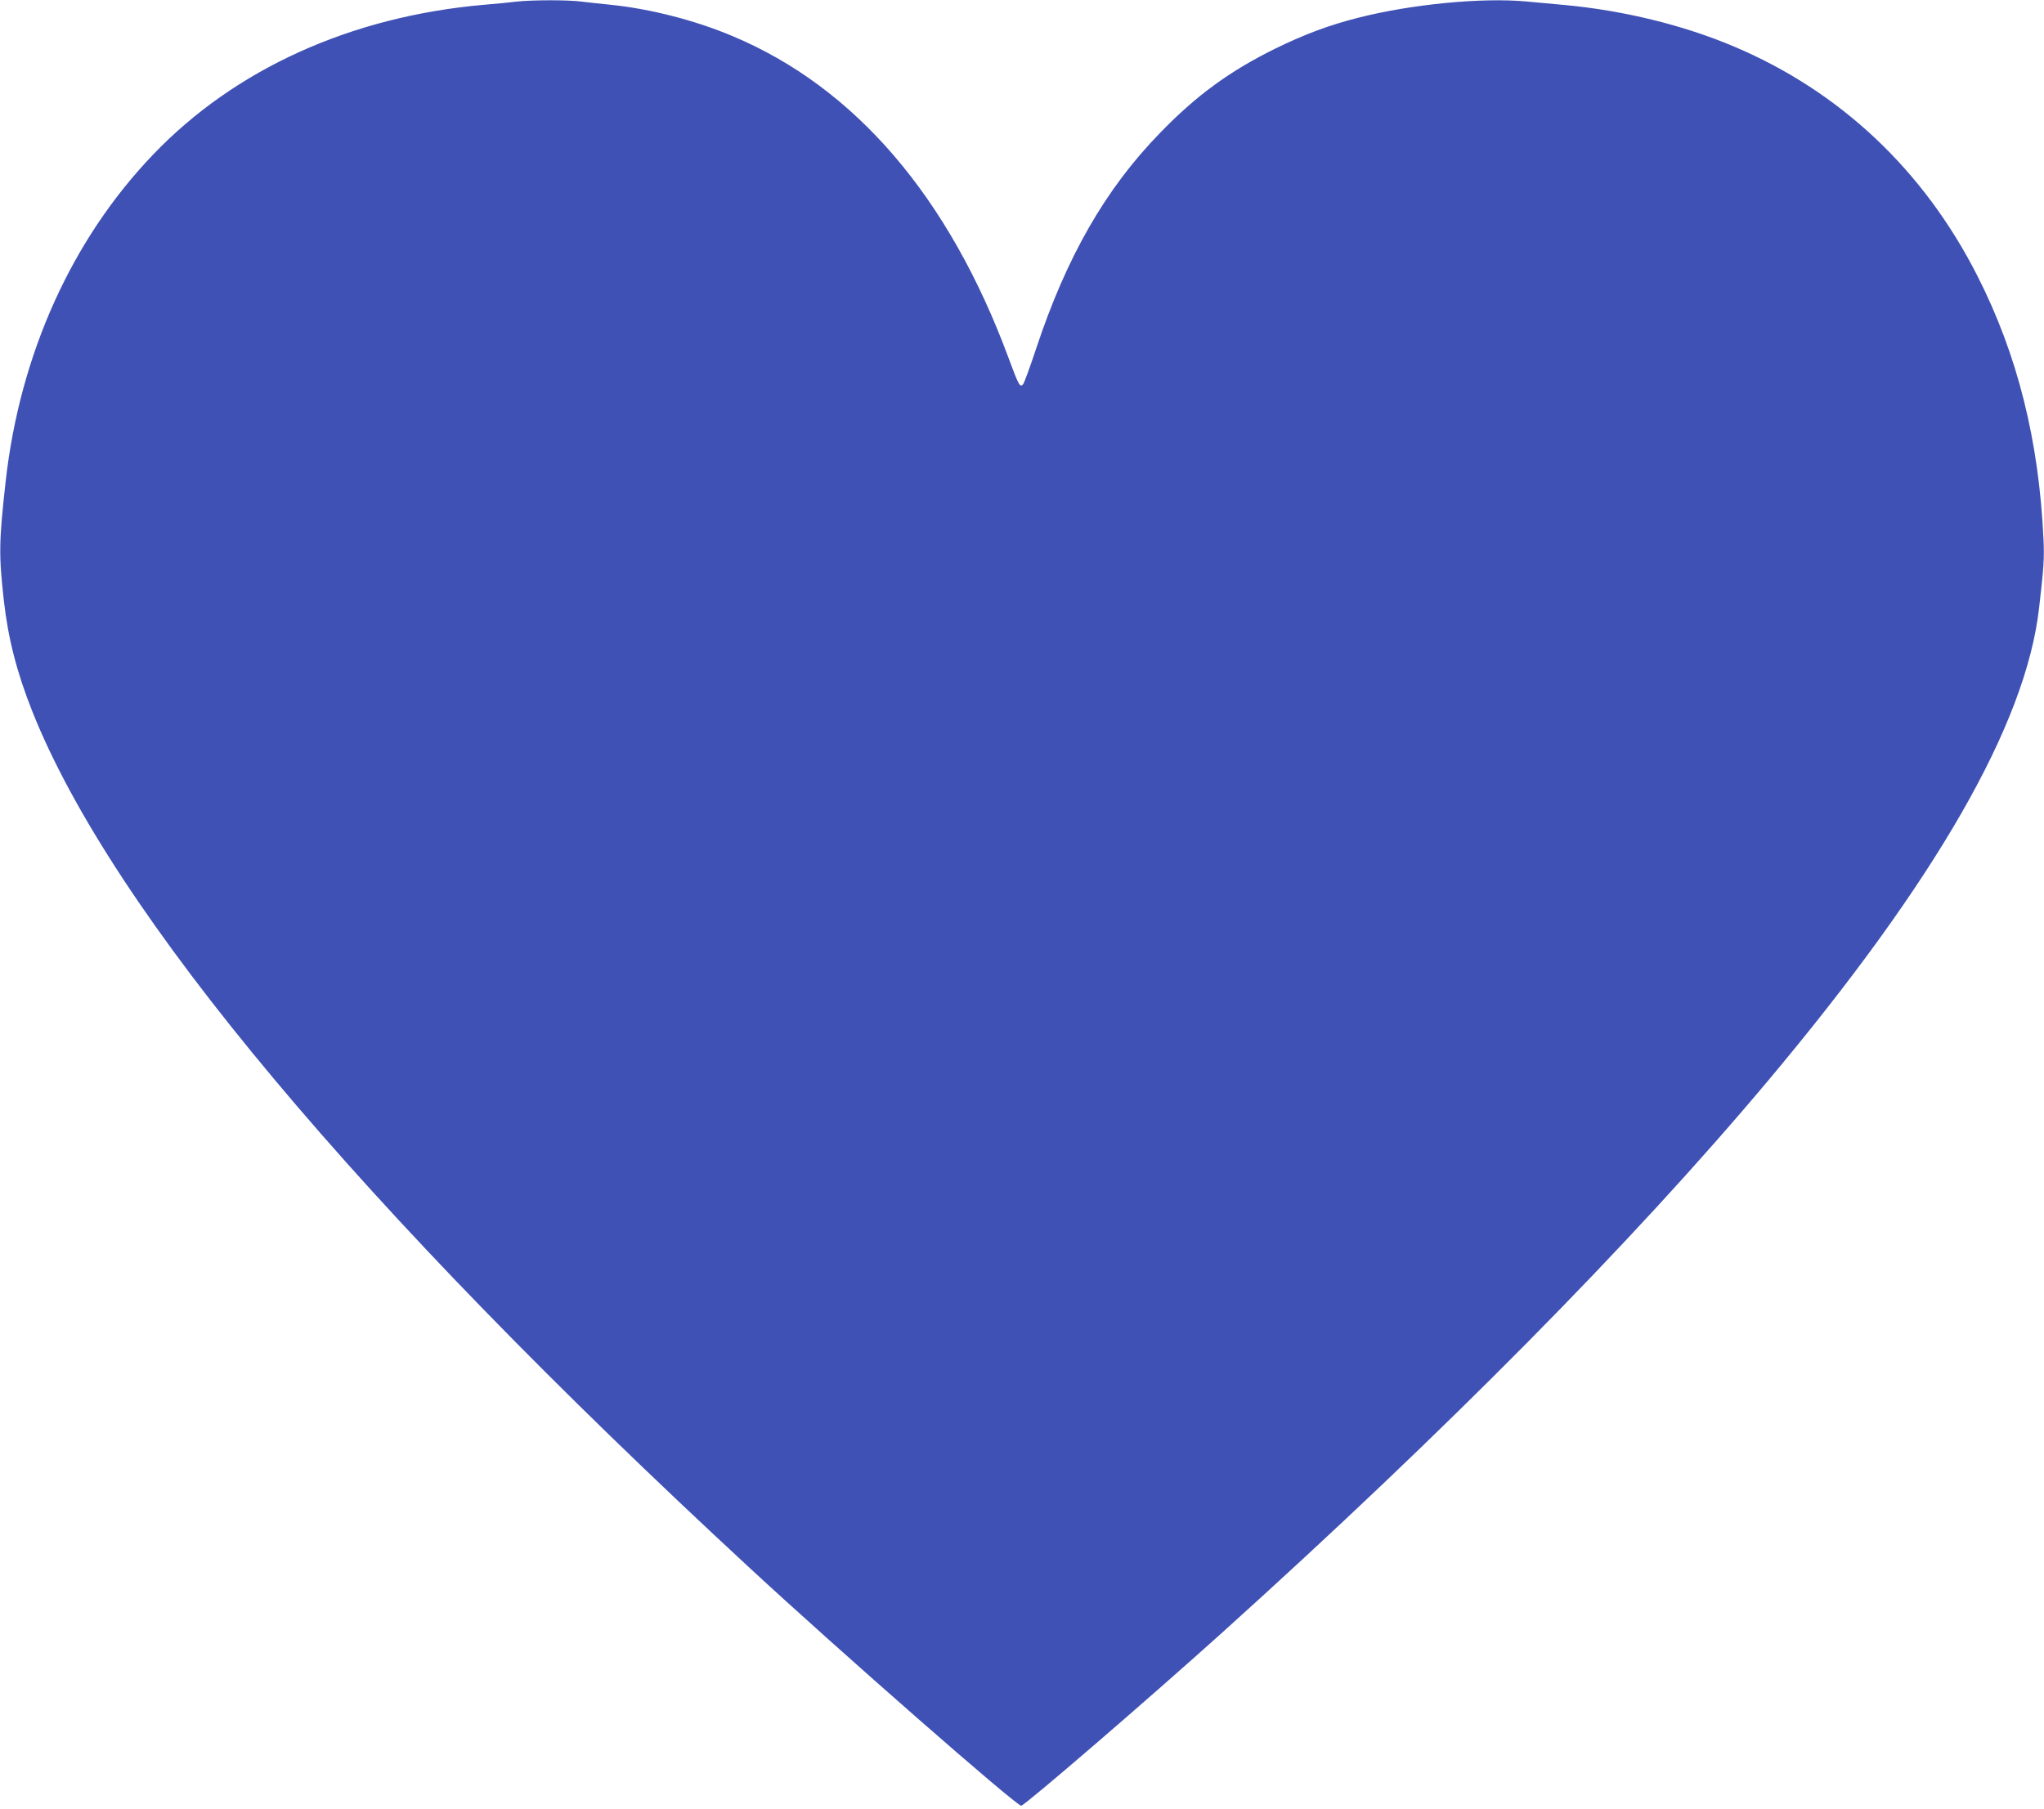 <?xml version="1.0" standalone="no"?>
<!DOCTYPE svg PUBLIC "-//W3C//DTD SVG 20010904//EN"
 "http://www.w3.org/TR/2001/REC-SVG-20010904/DTD/svg10.dtd">
<svg version="1.0" xmlns="http://www.w3.org/2000/svg"
 width="1280pt" height="1133pt" viewBox="0 0 1280 1133"
 preserveAspectRatio="xMidYMid meet">
<g transform="translate(0,1133) scale(0.1,-0.1)"
fill="#3f51b5" stroke="none">
<path d="M3235 11320 c-38 -5 -131 -14 -205 -20 -831 -73 -1557 -401 -2071
-938 -509 -531 -833 -1249 -923 -2042 -43 -385 -44 -463 -12 -751 27 -239 81
-449 178 -694 500 -1257 2043 -3100 4493 -5366 566 -524 1668 -1489 1700
-1489 21 0 790 662 1265 1090 1392 1255 2561 2437 3411 3450 1053 1255 1615
2234 1698 2960 30 257 33 314 28 430 -29 624 -163 1158 -414 1652 -336 662
-859 1155 -1523 1436 -318 135 -695 227 -1065 261 -60 5 -169 15 -240 22 -275
25 -714 -17 -1045 -101 -183 -46 -342 -105 -525 -195 -284 -140 -495 -294
-721 -528 -342 -351 -585 -776 -776 -1352 -38 -115 -75 -216 -82 -223 -19 -20
-27 -5 -91 168 -373 1007 -961 1693 -1728 2014 -234 99 -517 171 -762 196 -60
6 -143 15 -183 20 -84 11 -305 11 -407 0z"/>
</g>
</svg>
